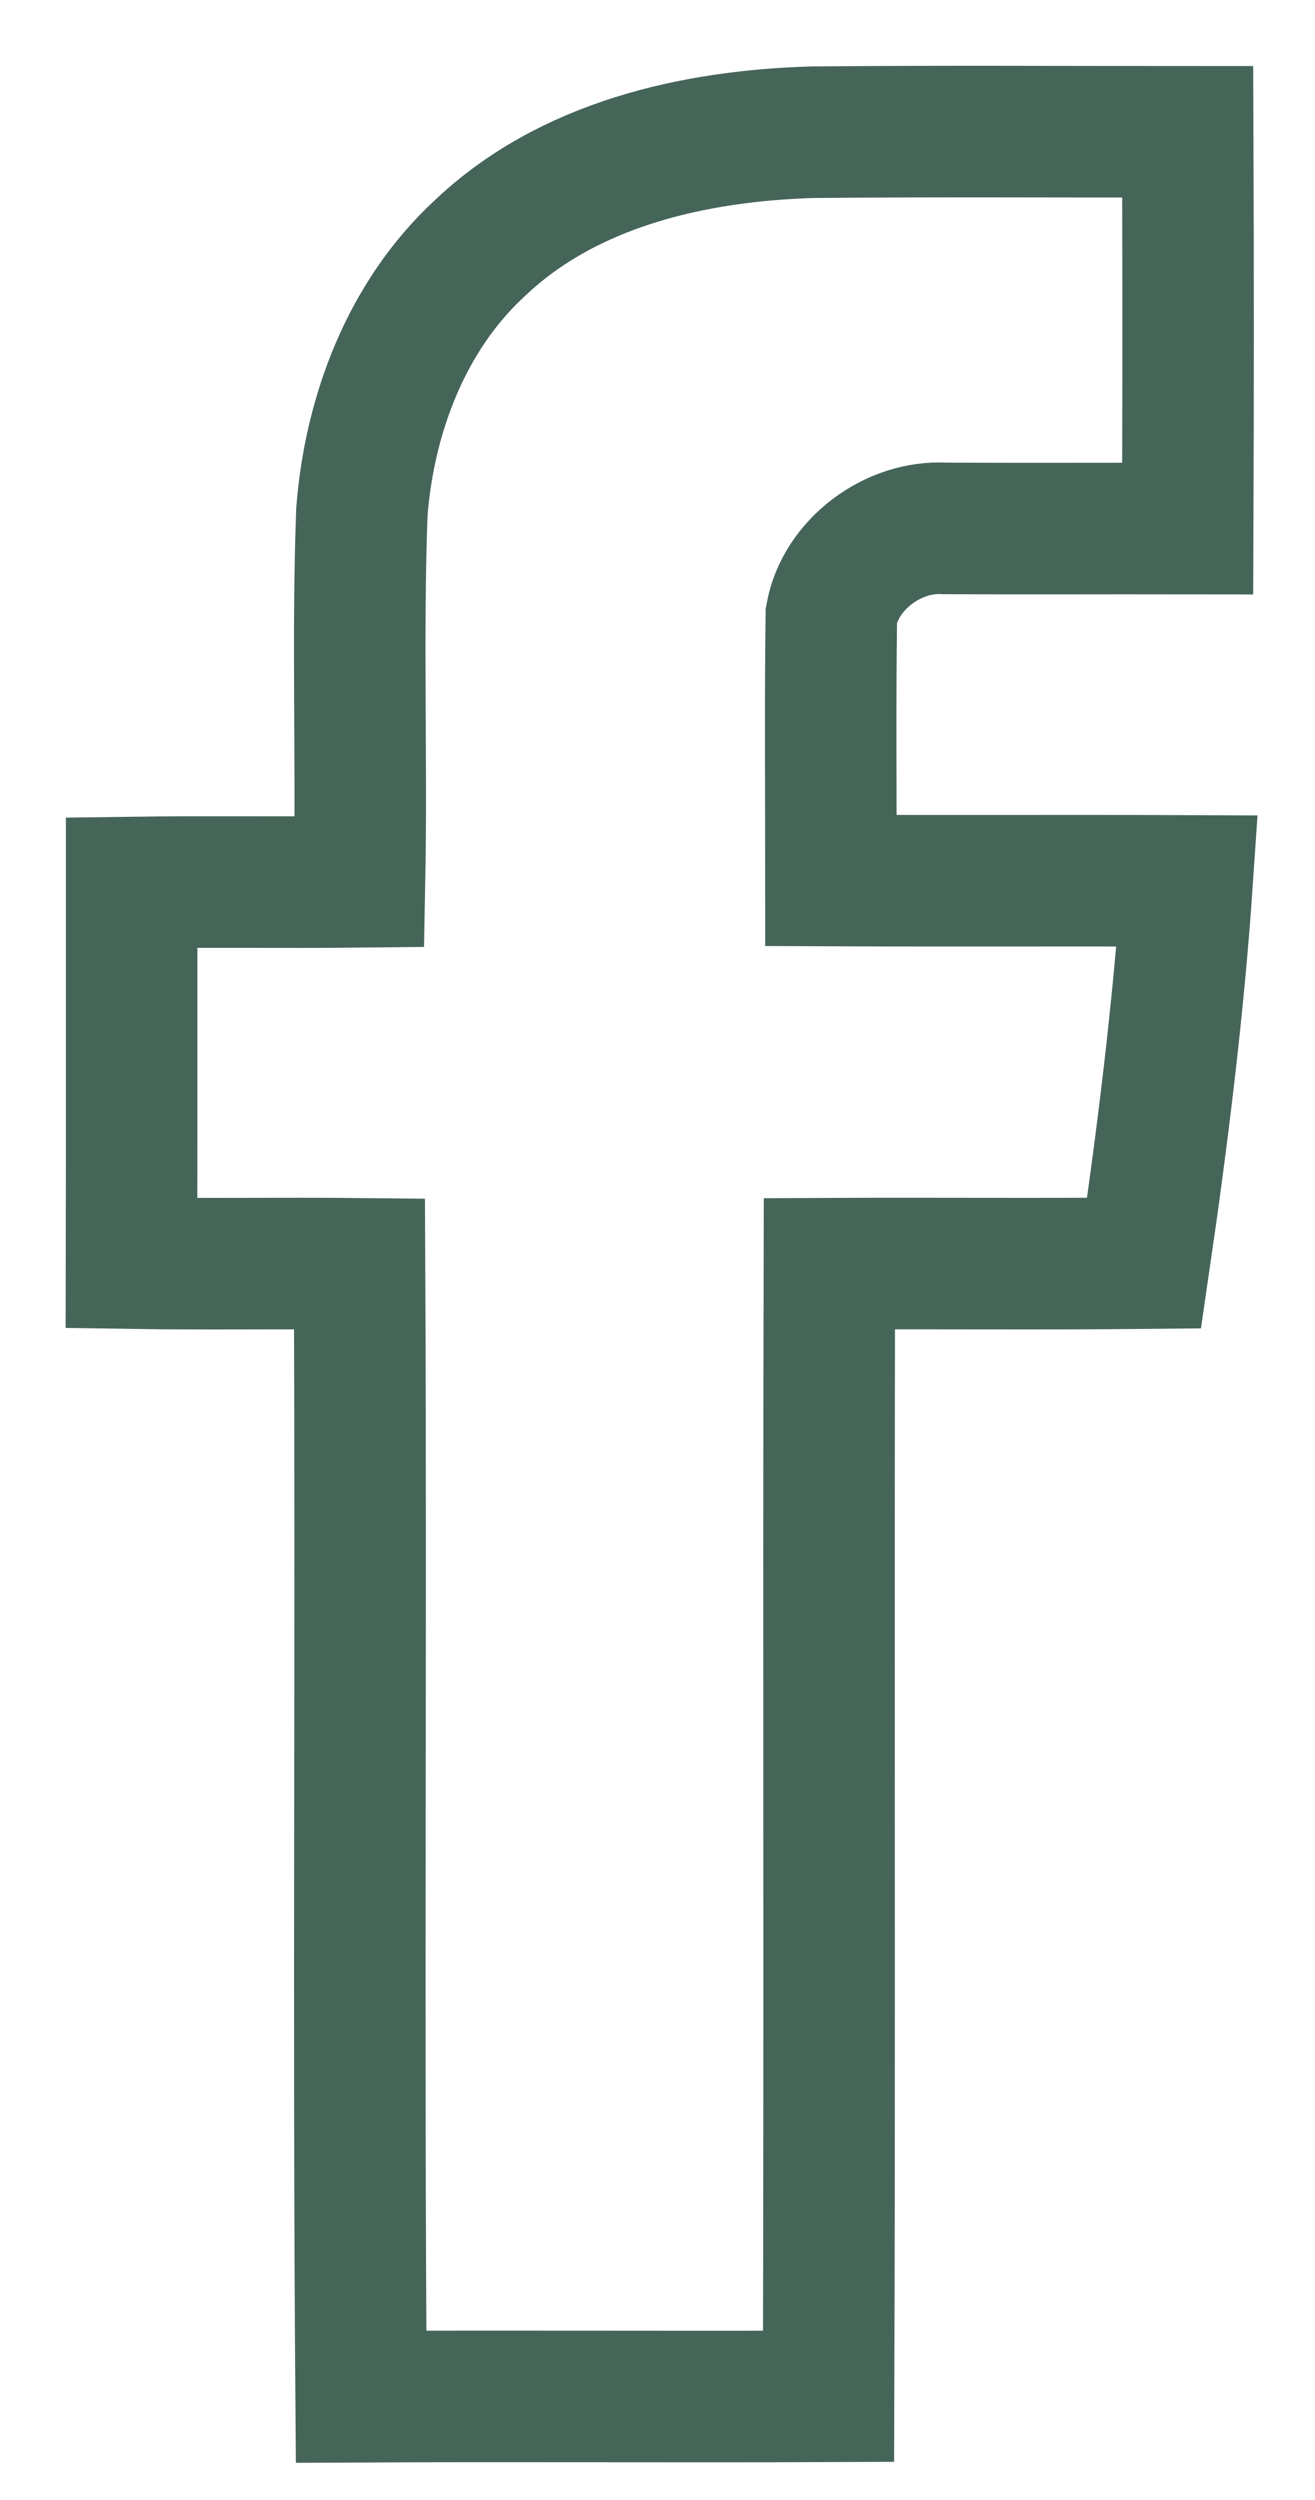 <?xml version="1.0" encoding="UTF-8"?>
<svg xmlns="http://www.w3.org/2000/svg" width="10" height="19" viewBox="0 0 10 19" fill="none">
  <path d="M3.648 1.887C4.319 1.248 5.274 1.032 6.175 1.005C7.127 0.996 8.08 1.002 9.032 1.002C9.036 2.007 9.036 3.012 9.032 4.017C8.416 4.016 7.8 4.019 7.185 4.016C6.794 3.992 6.393 4.288 6.322 4.675C6.313 5.347 6.319 6.02 6.319 6.692C7.222 6.696 8.125 6.691 9.028 6.695C8.962 7.667 8.841 8.636 8.7 9.6C7.902 9.608 7.104 9.6 6.307 9.604C6.3 12.473 6.31 15.343 6.301 18.212C5.116 18.217 3.931 18.209 2.746 18.215C2.724 15.346 2.748 12.475 2.734 9.605C2.156 9.599 1.578 9.609 1 9.6C1.002 8.635 1.001 7.671 1.001 6.707C1.579 6.699 2.157 6.708 2.734 6.702C2.752 5.765 2.717 4.826 2.752 3.889C2.81 3.147 3.093 2.399 3.648 1.887Z" stroke="#466559"></path>
</svg>
